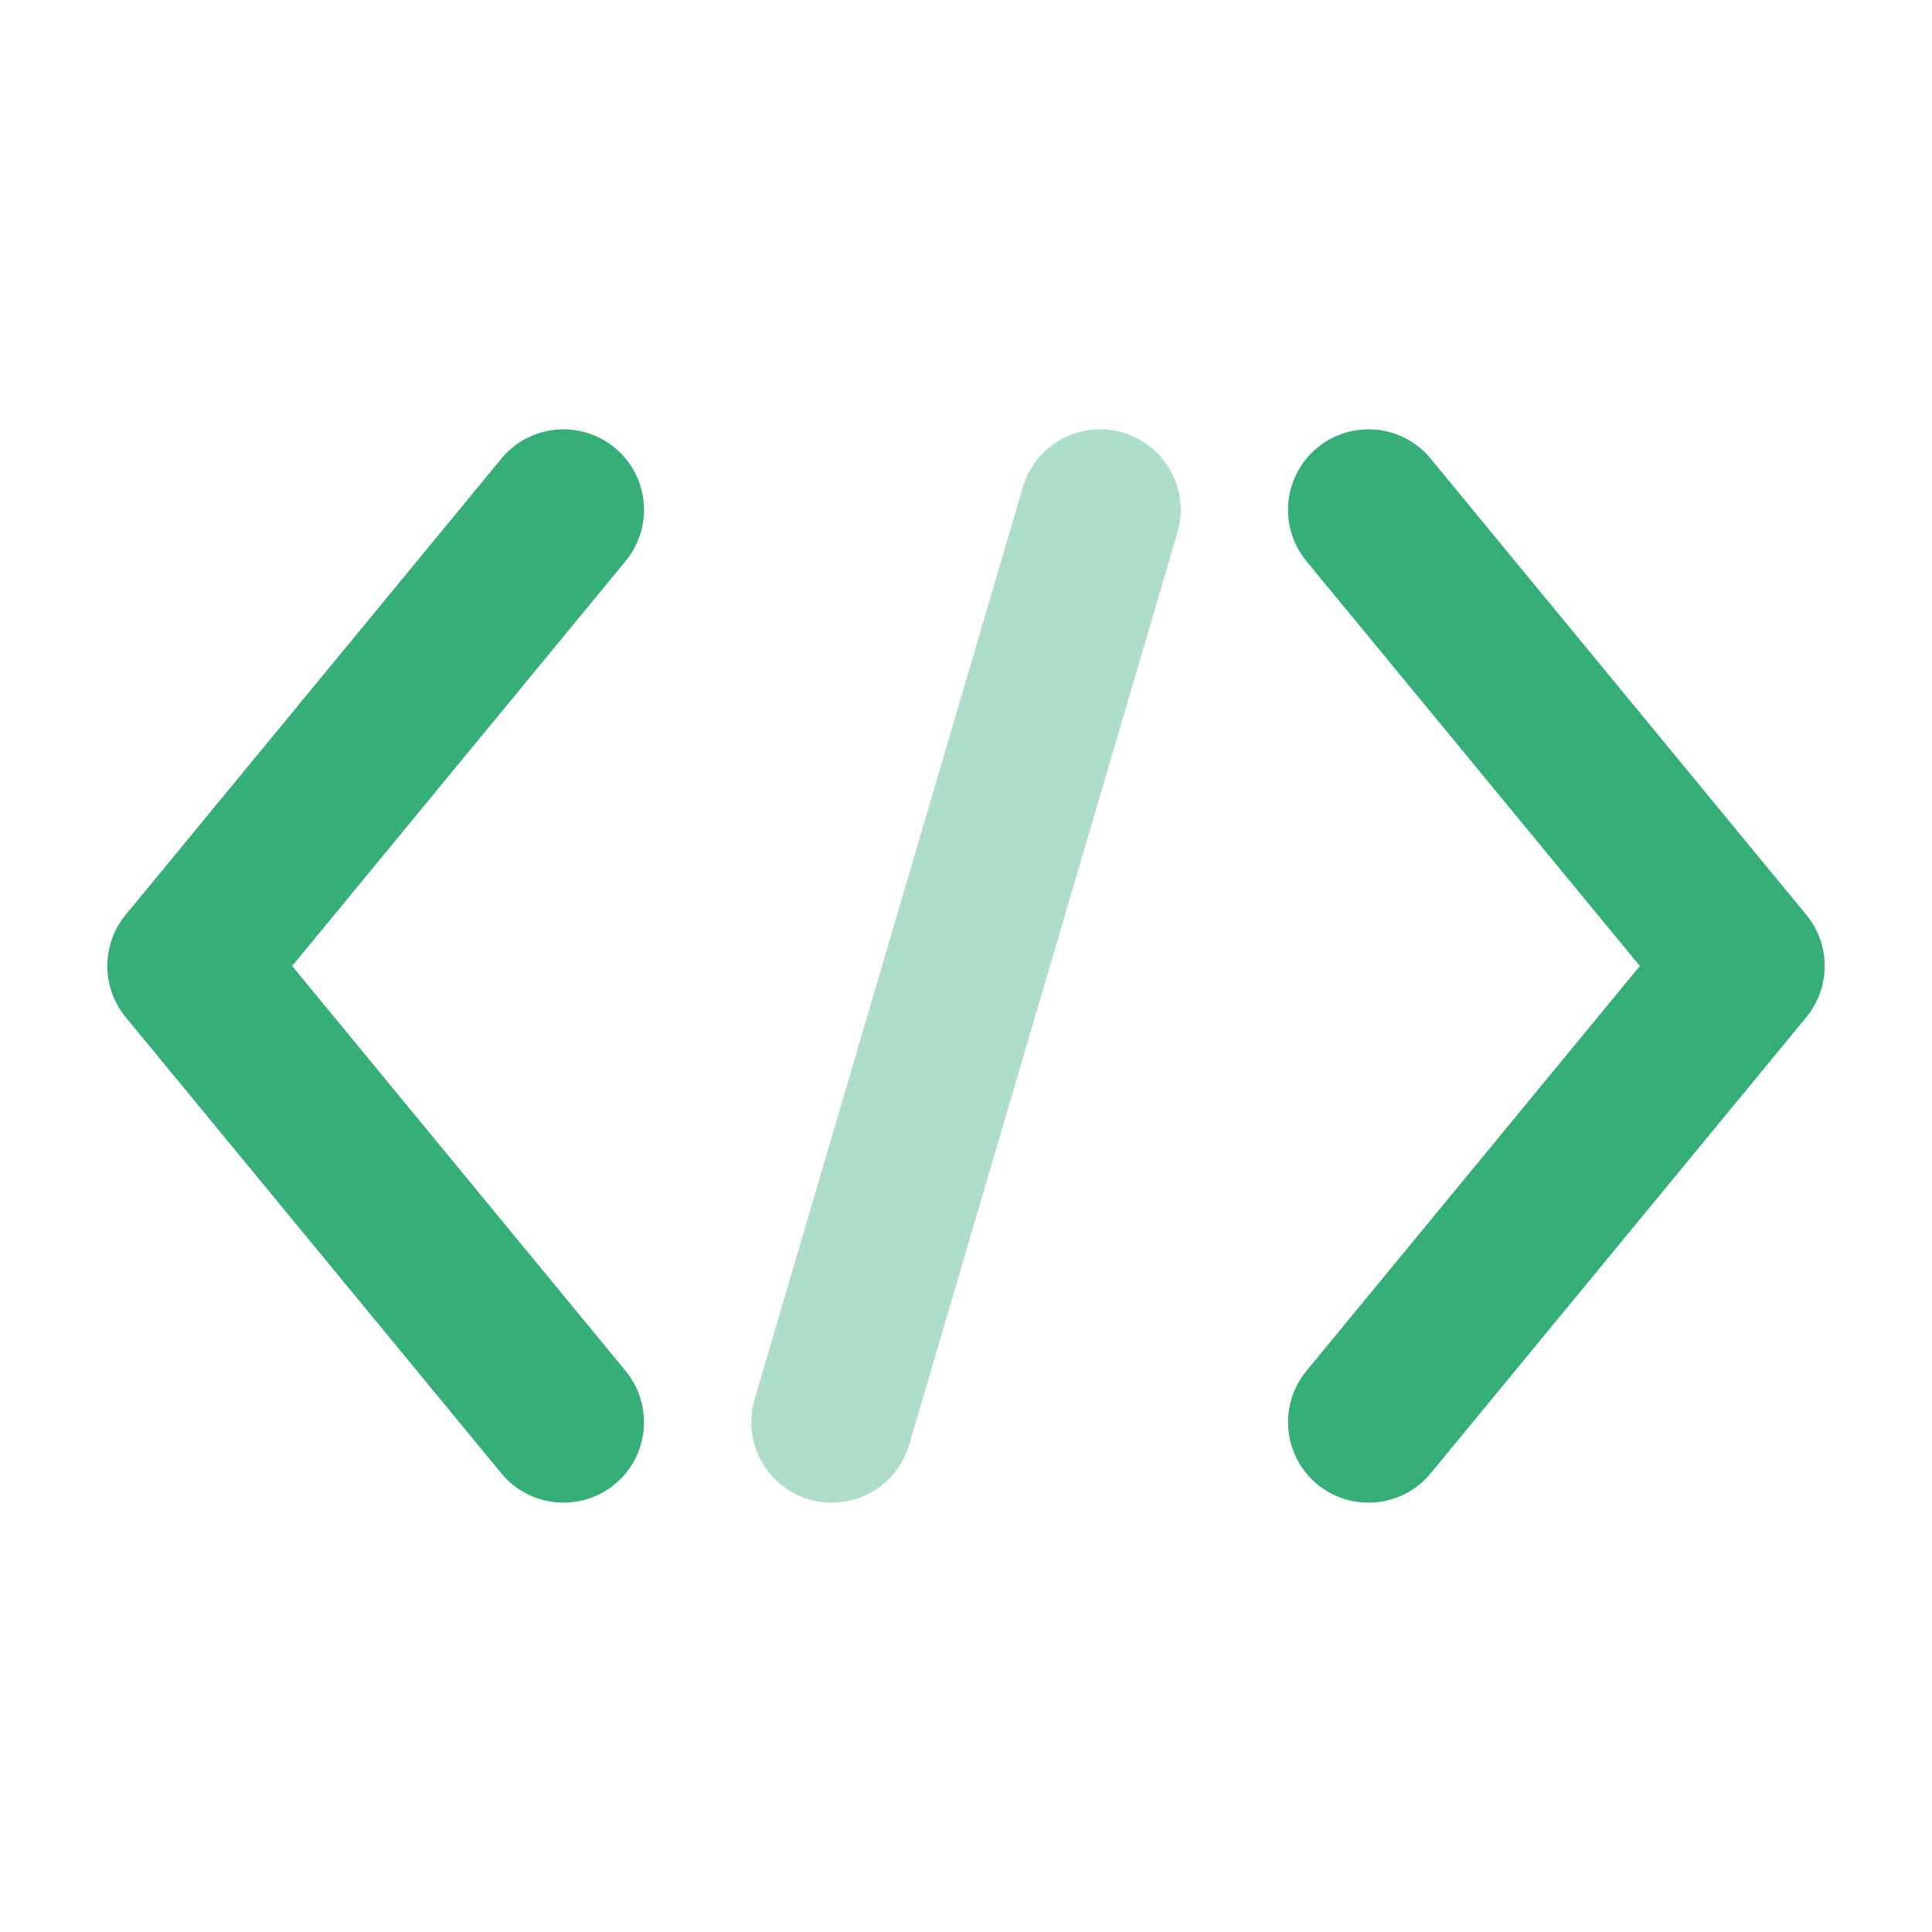 <svg xmlns="http://www.w3.org/2000/svg" width="18" height="18" viewBox="0 0 18 18"><title>code-3</title><g fill="#35AE78"><path fill-rule="evenodd" clip-rule="evenodd" d="M5.727 4.171C6.047 4.434 6.092 4.907 5.829 5.227L2.722 9L5.829 12.773C6.092 13.093 6.047 13.566 5.727 13.829C5.407 14.092 4.934 14.046 4.671 13.727L1.171 9.477C0.943 9.2 0.943 8.8 1.171 8.523L4.671 4.273C4.934 3.953 5.407 3.908 5.727 4.171Z"></path> <path fill-rule="evenodd" clip-rule="evenodd" d="M12.273 4.171C12.593 3.908 13.066 3.953 13.329 4.273L16.829 8.523C17.057 8.8 17.057 9.2 16.829 9.477L13.329 13.727C13.066 14.046 12.593 14.092 12.273 13.829C11.954 13.566 11.908 13.093 12.171 12.773L15.278 9L12.171 5.227C11.908 4.907 11.954 4.434 12.273 4.171Z"></path> <path fill-rule="evenodd" clip-rule="evenodd" d="M10.462 4.03C10.859 4.147 11.086 4.564 10.97 4.962L8.47 13.462C8.353 13.859 7.936 14.086 7.538 13.97C7.141 13.853 6.914 13.436 7.03 13.038L9.53 4.538C9.647 4.141 10.064 3.914 10.462 4.03Z" fill-opacity="0.4"></path></g></svg>